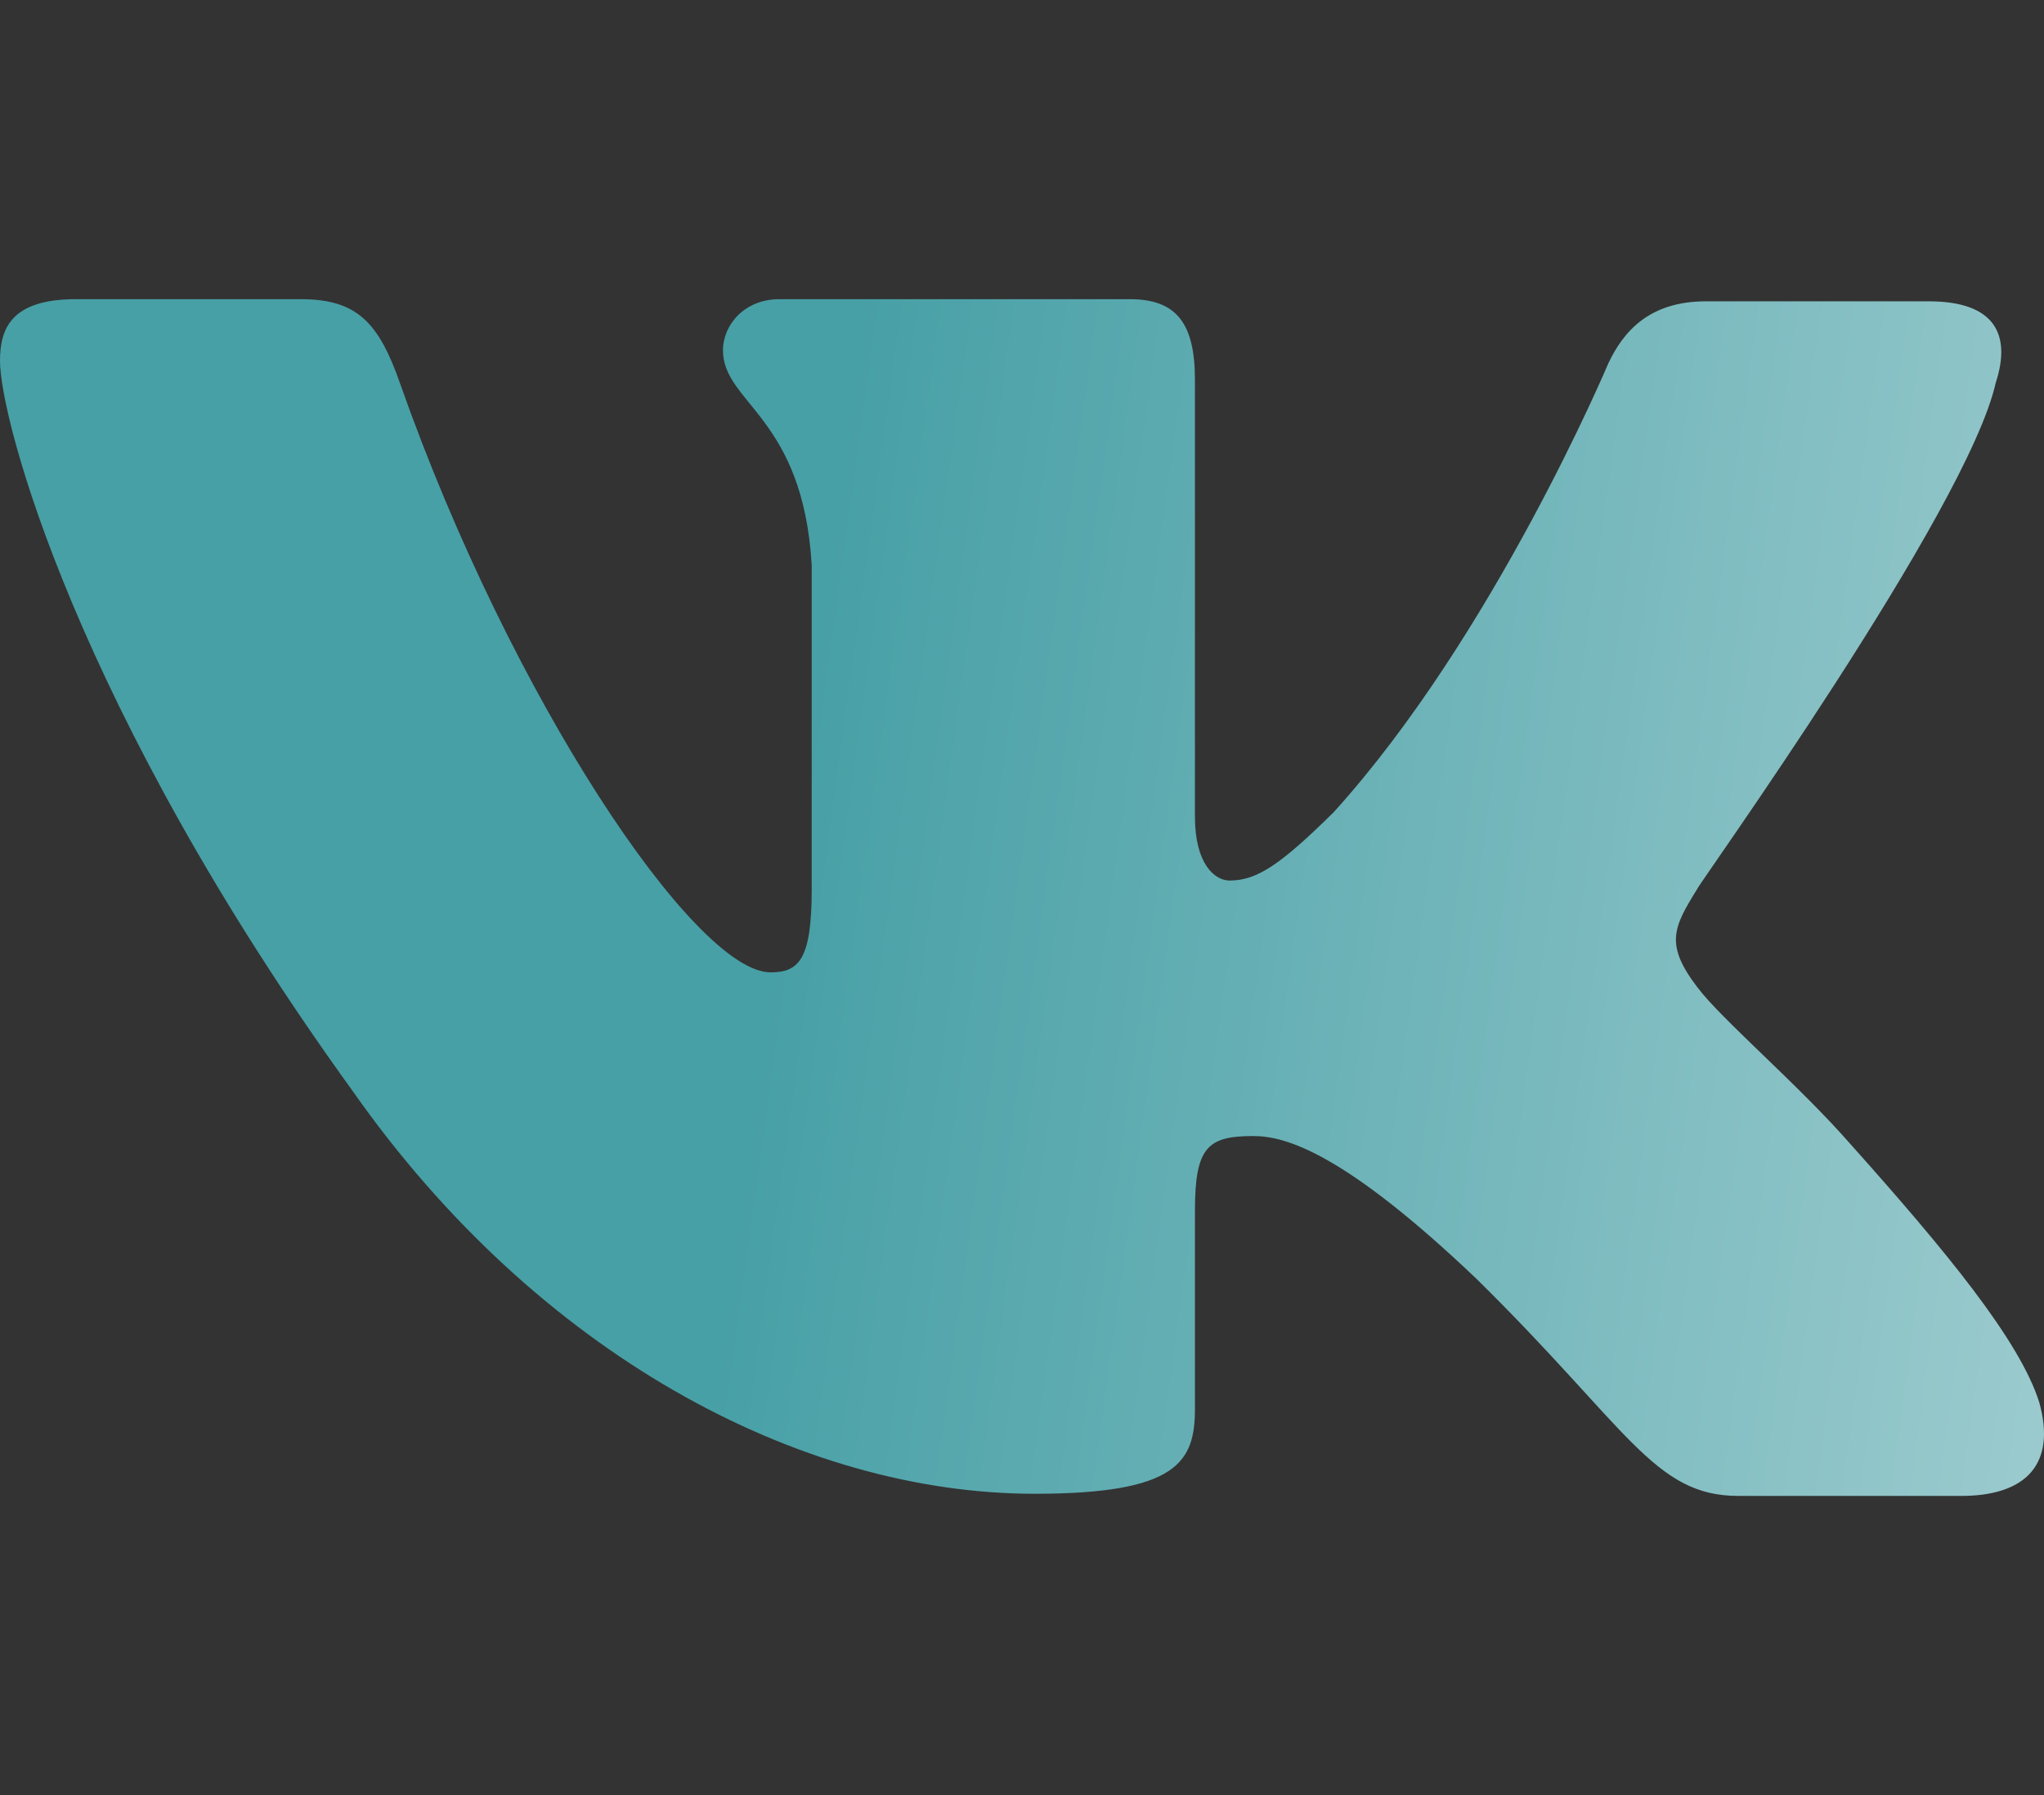 <?xml version="1.0" encoding="UTF-8"?> <svg xmlns="http://www.w3.org/2000/svg" width="41" height="36" viewBox="0 0 41 36" fill="none"><rect x="0" y="0" width="41" height="36" fill="#333333" stroke="none"/> <g clip-path="url(#clip0_226_934)"> <path fill-rule="evenodd" clip-rule="evenodd" d="M40.035 7.667C40.339 6.727 40.035 6.043 38.69 6.043H34.216C33.088 6.043 32.567 6.642 32.263 7.282C32.263 7.282 29.962 12.748 26.748 16.293C25.706 17.317 25.229 17.659 24.664 17.659C24.36 17.659 23.969 17.317 23.969 16.378V7.622C23.969 6.513 23.622 6 22.666 6H15.631C14.936 6 14.502 6.513 14.502 7.025C14.502 8.092 16.109 8.349 16.282 11.338V17.833C16.282 19.242 16.026 19.5 15.457 19.5C13.938 19.5 10.247 13.991 8.033 7.713C7.602 6.47 7.165 6 6.036 6H1.52C0.217 6 0 6.598 0 7.238C0 8.392 1.52 14.199 7.078 21.886C10.768 27.136 16.023 29.957 20.755 29.957C23.622 29.957 23.969 29.317 23.969 28.249V24.277C23.969 22.997 24.229 22.783 25.142 22.783C25.793 22.783 26.965 23.124 29.614 25.644C32.653 28.633 33.174 30 34.868 30H39.34C40.643 30 41.251 29.359 40.904 28.121C40.513 26.883 39.036 25.089 37.126 22.954C36.084 21.759 34.52 20.435 34.043 19.794C33.392 18.94 33.565 18.598 34.043 17.83C33.999 17.83 39.471 10.228 40.035 7.663" fill="url(#paint0_linear_226_934)"></path> </g> <defs> <linearGradient id="paint0_linear_226_934" x1="-10.065" y1="3.493" x2="74.137" y2="15.095" gradientUnits="userSpaceOnUse"> <stop offset="0.323" stop-color="#47A0A6"></stop> <stop offset="1" stop-color="#FCFCFC"></stop> </linearGradient> <clipPath id="clip0_226_934"> <rect width="41" height="36" fill="white"></rect> </clipPath> </defs> </svg> 